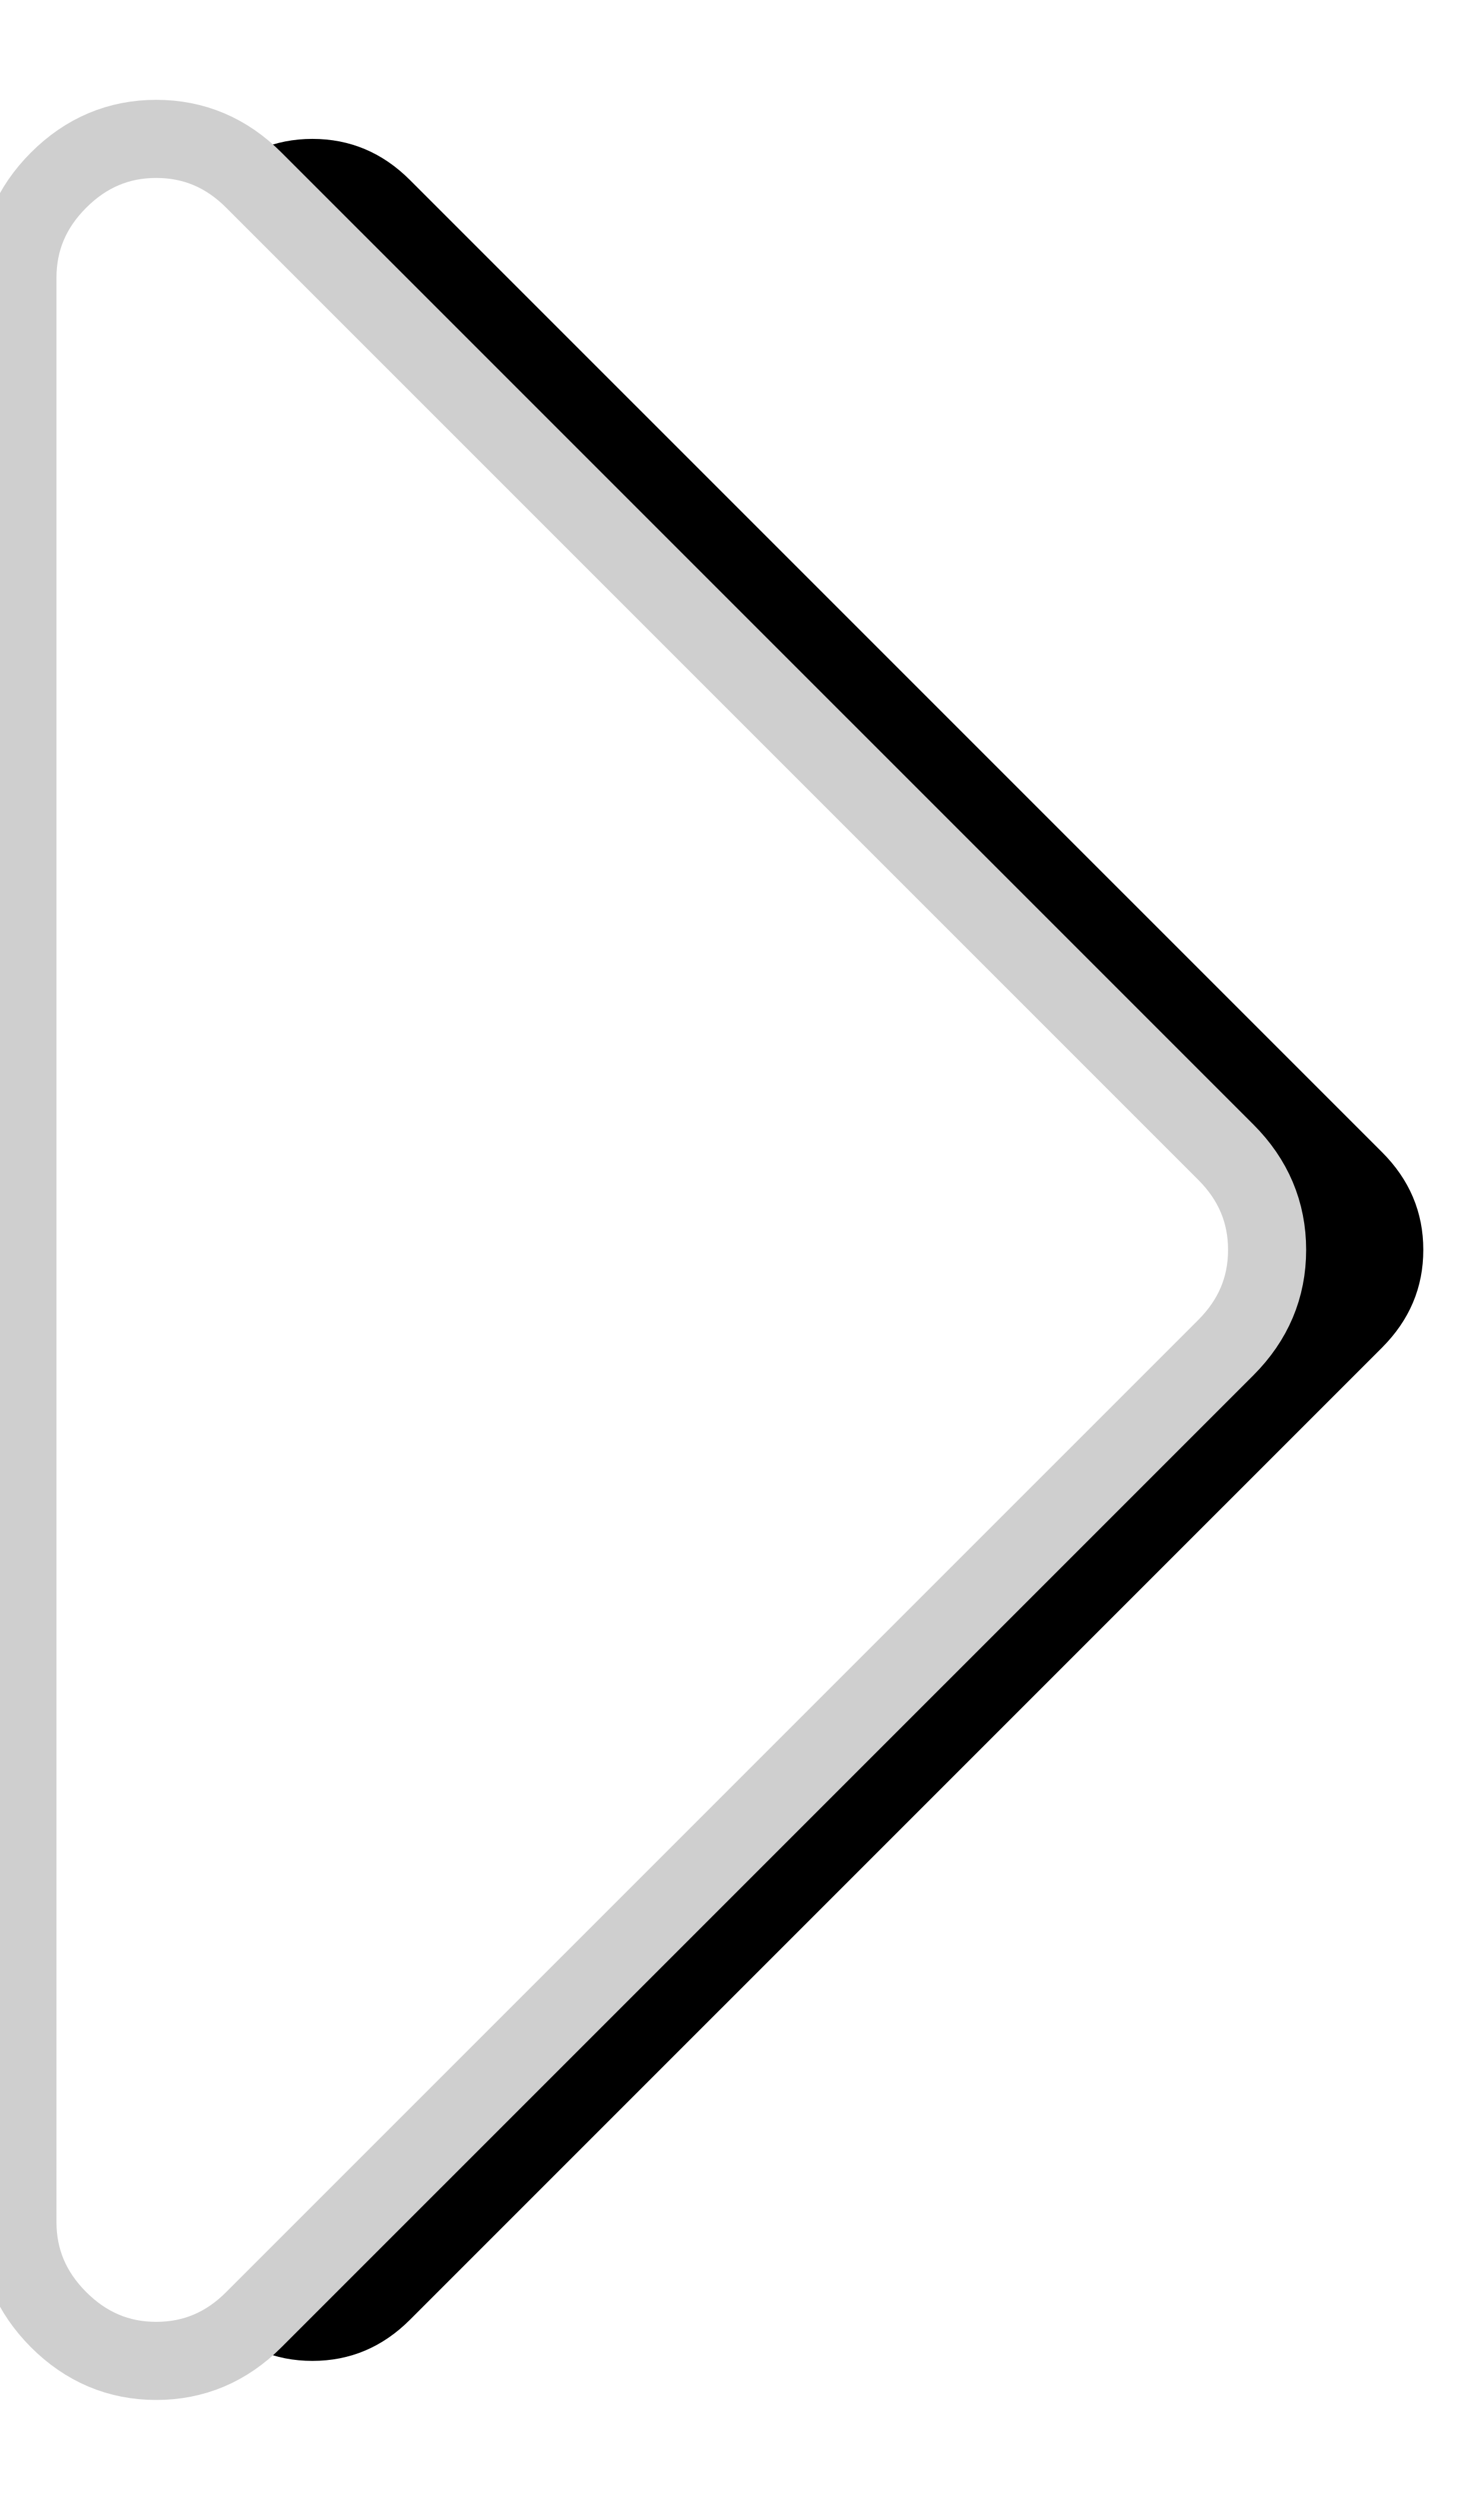<?xml version="1.0" encoding="UTF-8"?>
<svg width="19px" height="32px" viewBox="0 0 19 32" version="1.1" xmlns="http://www.w3.org/2000/svg" xmlns:xlink="http://www.w3.org/1999/xlink">
    <title>Artboard</title>
    <defs>
        <path d="M20.667,8 L-4.222,8 C-4.704,8 -5.12,8.176 -5.472,8.527 C-5.824,8.879 -6,9.296 -6,9.777 C-6,10.259 -5.824,10.676 -5.472,11.027 L6.972,23.472 C7.325,23.824 7.741,24 8.223,24 C8.704,24 9.121,23.824 9.473,23.472 L21.917,11.027 C22.269,10.676 22.445,10.259 22.445,9.777 C22.445,9.296 22.269,8.879 21.917,8.527 C21.566,8.176 21.149,8 20.667,8 L20.667,8 Z" id="path-1"></path>
        <filter x="-26.4%" y="-34.4%" width="152.7%" height="193.8%" filterUnits="objectBoundingBox" id="filter-2">
            <feMorphology radius="0.5" operator="dilate" in="SourceAlpha" result="shadowSpreadOuter1"></feMorphology>
            <feOffset dx="0" dy="2" in="shadowSpreadOuter1" result="shadowOffsetOuter1"></feOffset>
            <feGaussianBlur stdDeviation="2" in="shadowOffsetOuter1" result="shadowBlurOuter1"></feGaussianBlur>
            <feComposite in="shadowBlurOuter1" in2="SourceAlpha" operator="out" result="shadowBlurOuter1"></feComposite>
            <feColorMatrix values="0 0 0 0 0   0 0 0 0 0   0 0 0 0 0  0 0 0 0.208 0" type="matrix" in="shadowBlurOuter1"></feColorMatrix>
        </filter>
    </defs>
    <g id="Artboard" stroke="none" stroke-width="1" fill="none" fill-rule="evenodd">
        <g id="Shape" transform="translate(8.223, 16) rotate(-90) translate(-8.223, -16) ">
            <use fill="black" fill-opacity="1" filter="url(#filter-2)" xlink:href="#path-1"></use>
            <use stroke="#CFCFCF" stroke-width="1" fill="#FFFFFF" fill-rule="evenodd" xlink:href="#path-1"></use>
        </g>
    </g>
</svg>